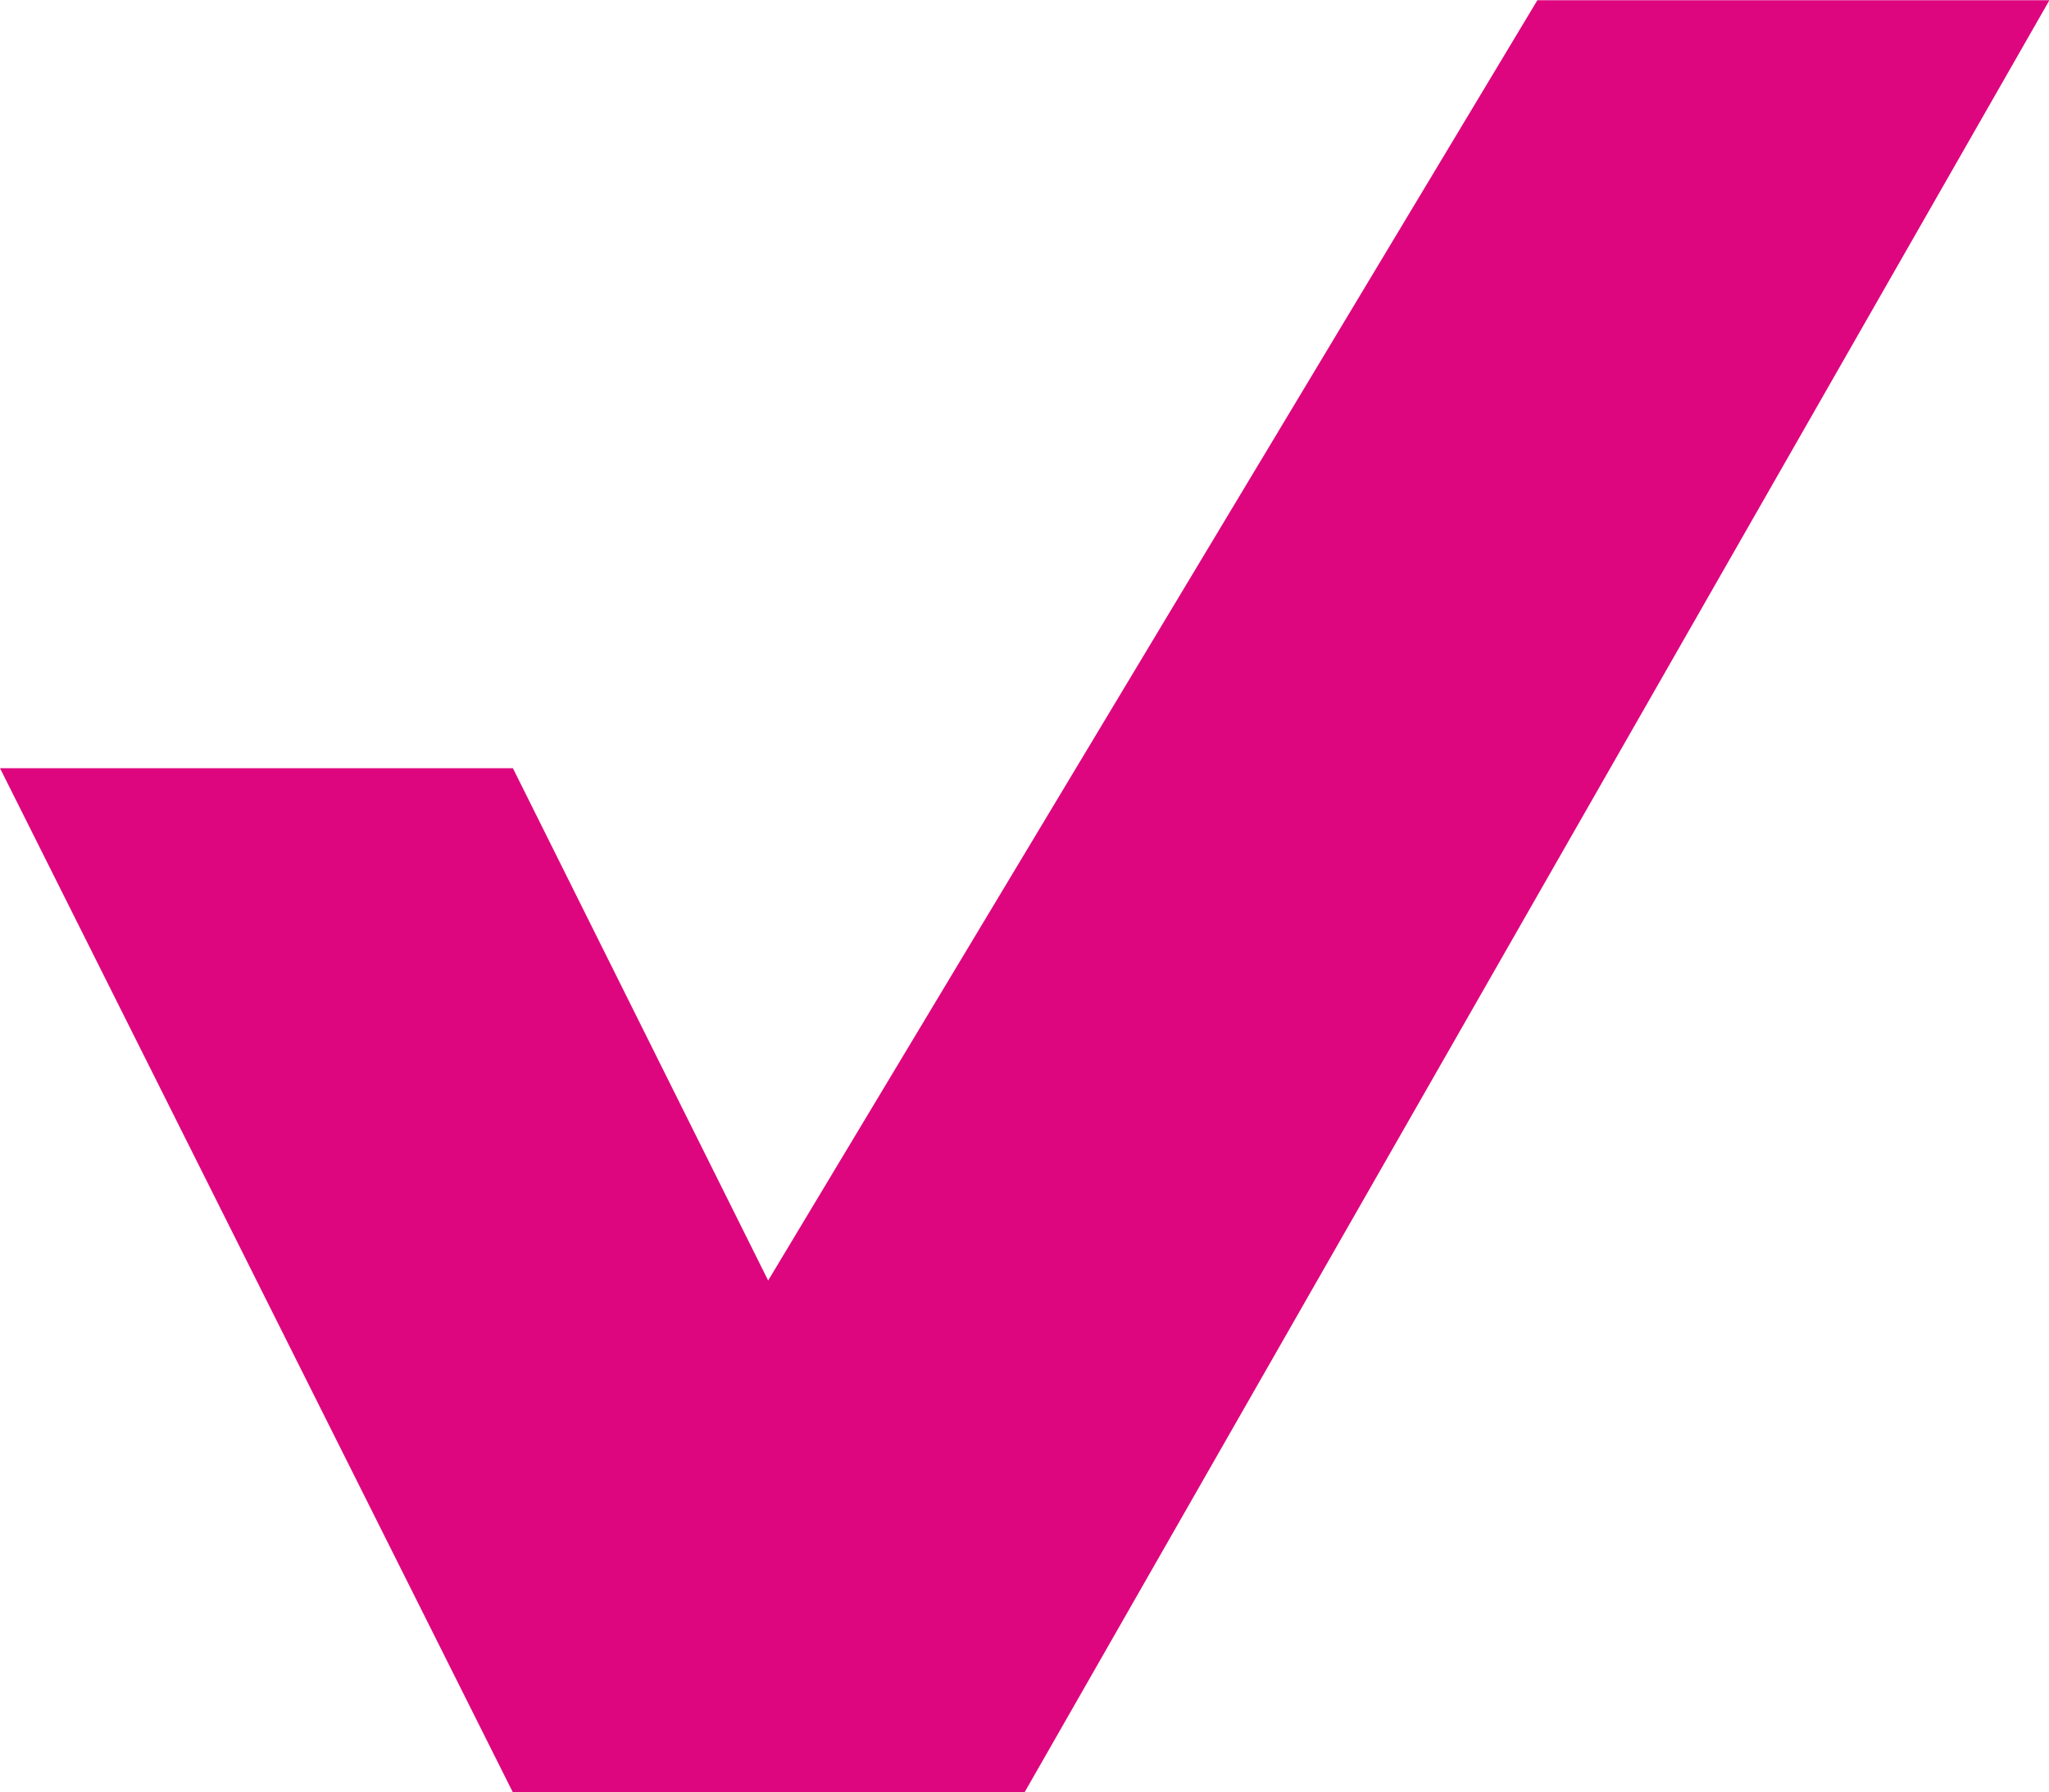 <svg xmlns="http://www.w3.org/2000/svg" width="9.696" height="8.483" viewBox="0 0 9.696 8.483">
  <path id="Path_5068" data-name="Path 5068" d="M9.073,175.5H11.5l1.208,2.425,3.64-6.06h2.423l-4.85,8.483H11.5Z" transform="translate(-9.073 -171.864)" fill="#dd067e"/>
</svg>
